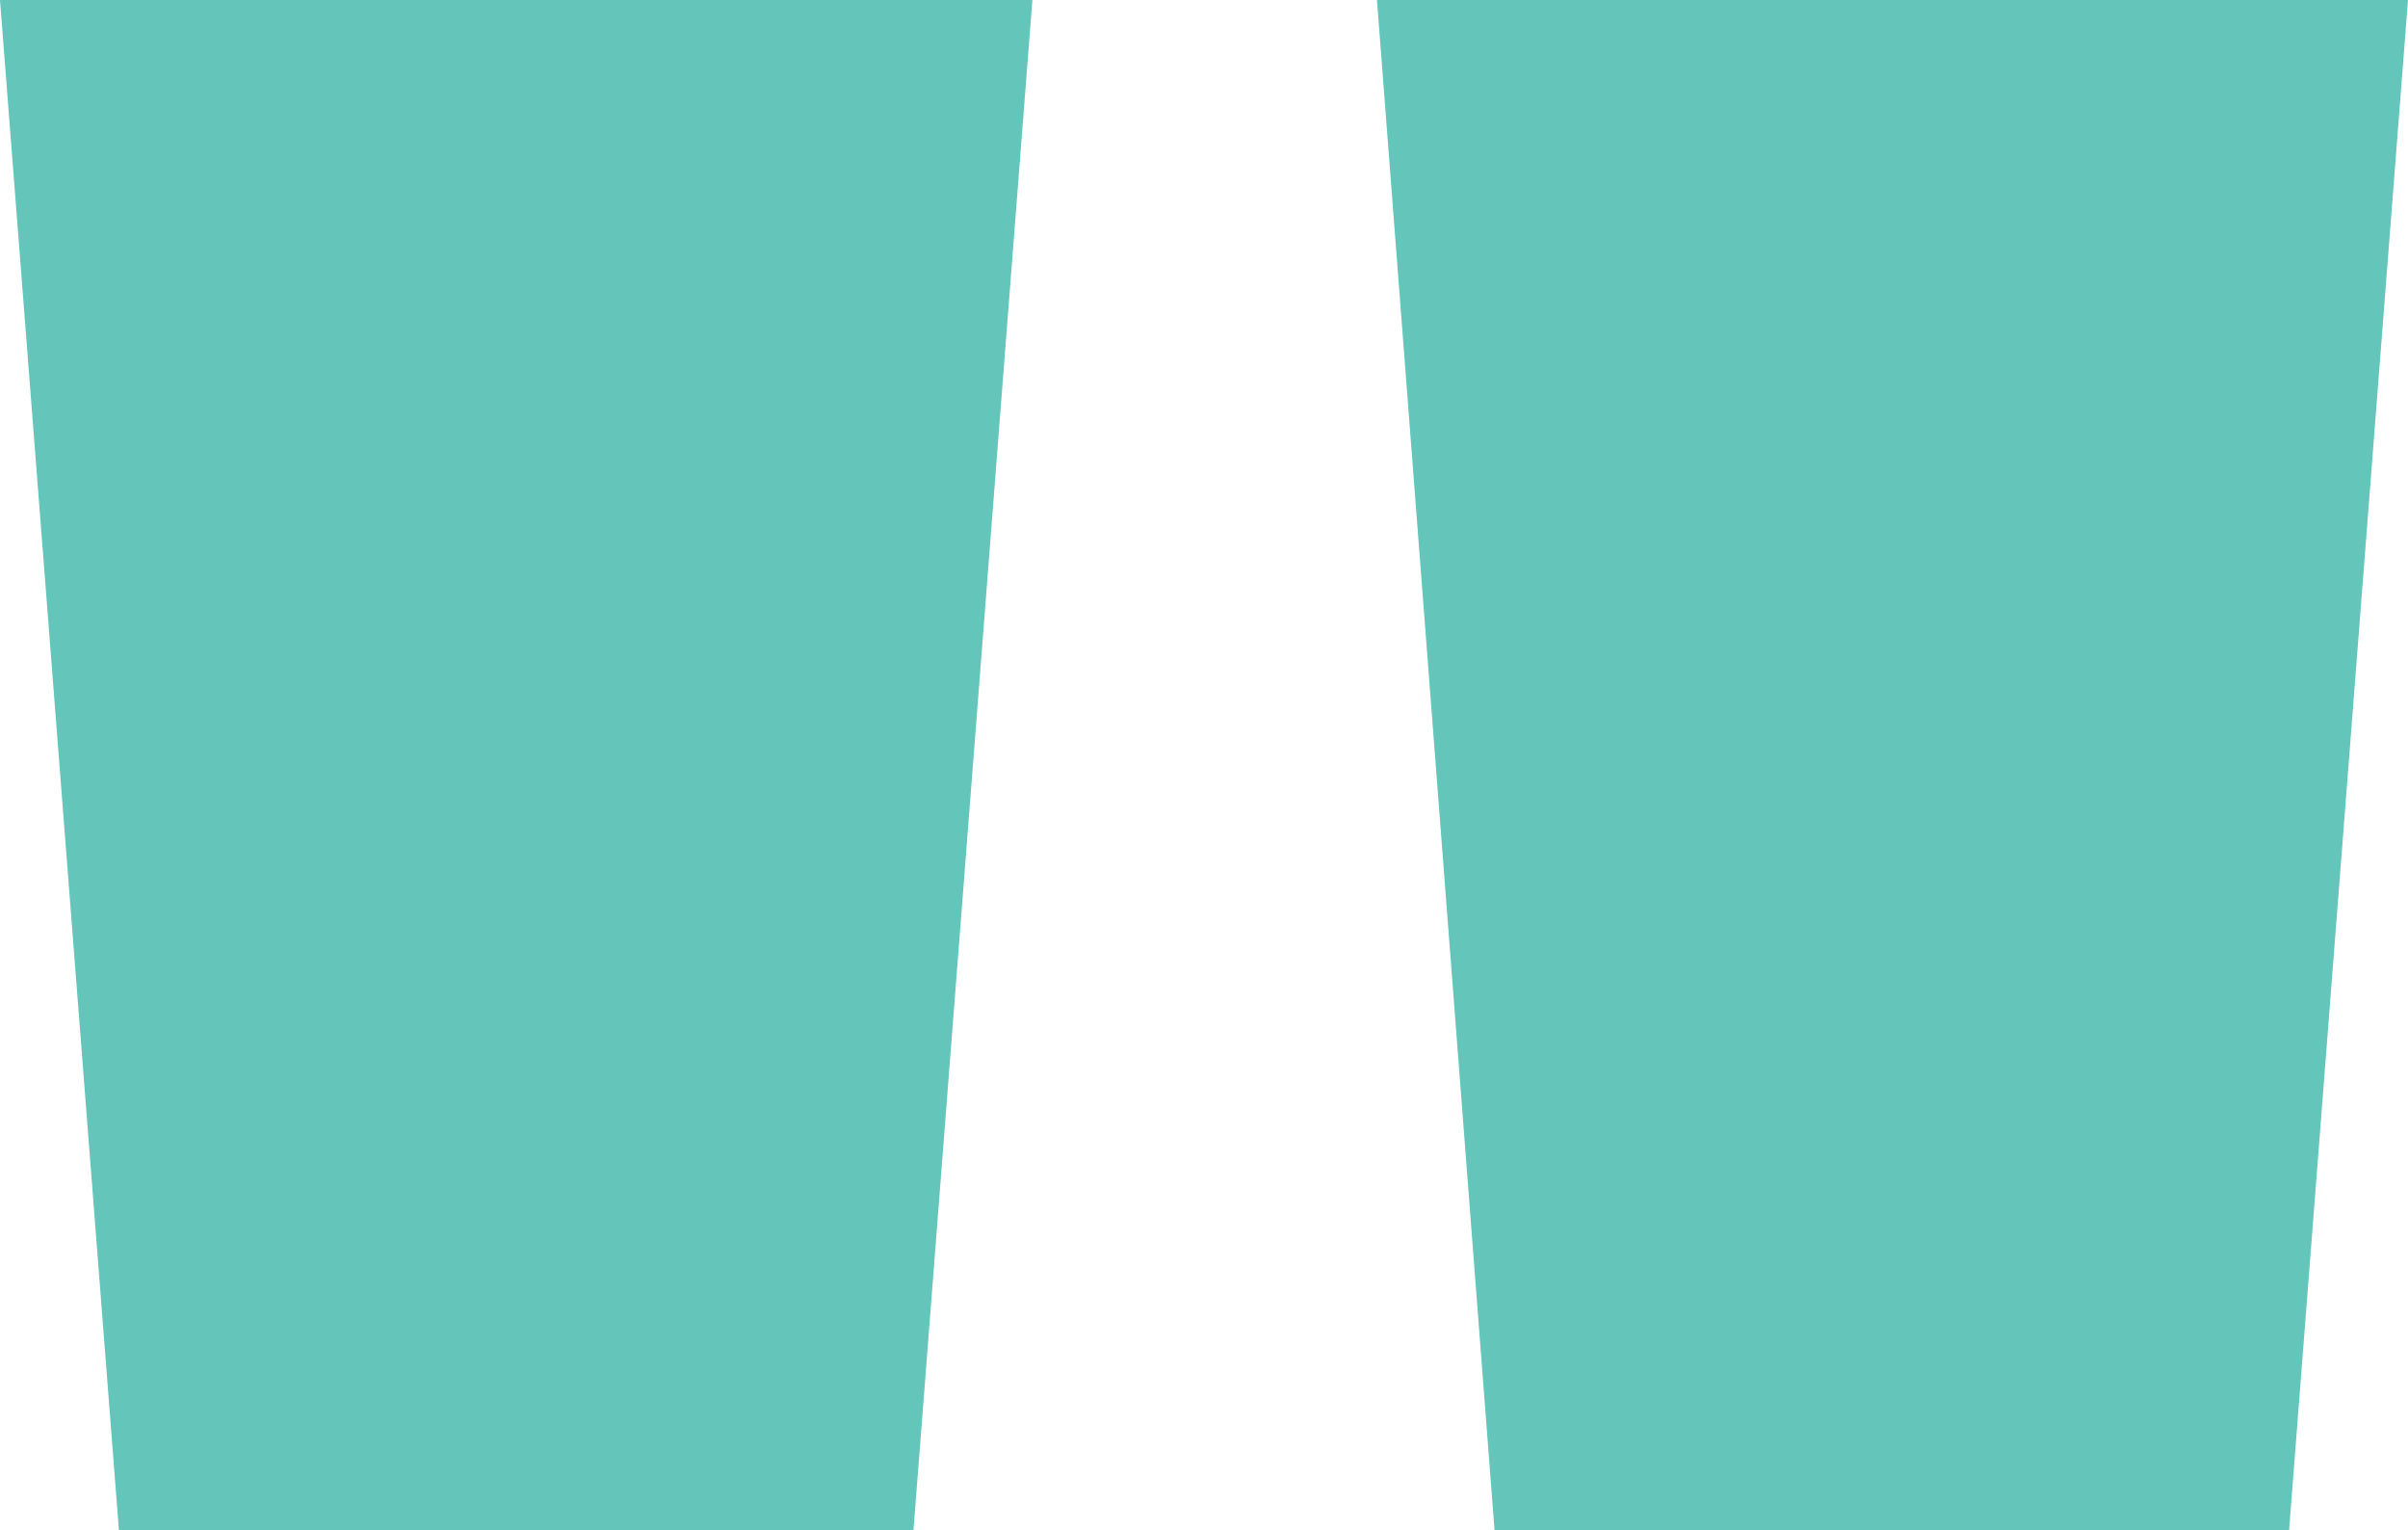 <?xml version="1.0" encoding="UTF-8"?>
<svg id="Capa_2" data-name="Capa 2" xmlns="http://www.w3.org/2000/svg" viewBox="0 0 178.2 113.2">
  <defs>
    <style>
      .cls-1 {
        fill: #64c5ba;
      }
    </style>
  </defs>
  <g id="Capa_1-2" data-name="Capa 1">
    <path class="cls-1" d="M76.4,0l-8.8,113.2H8.8L0,0h76.4ZM178.2,0l-8.8,113.2h-58.8L101.9,0h76.4Z"/>
  </g>
</svg>